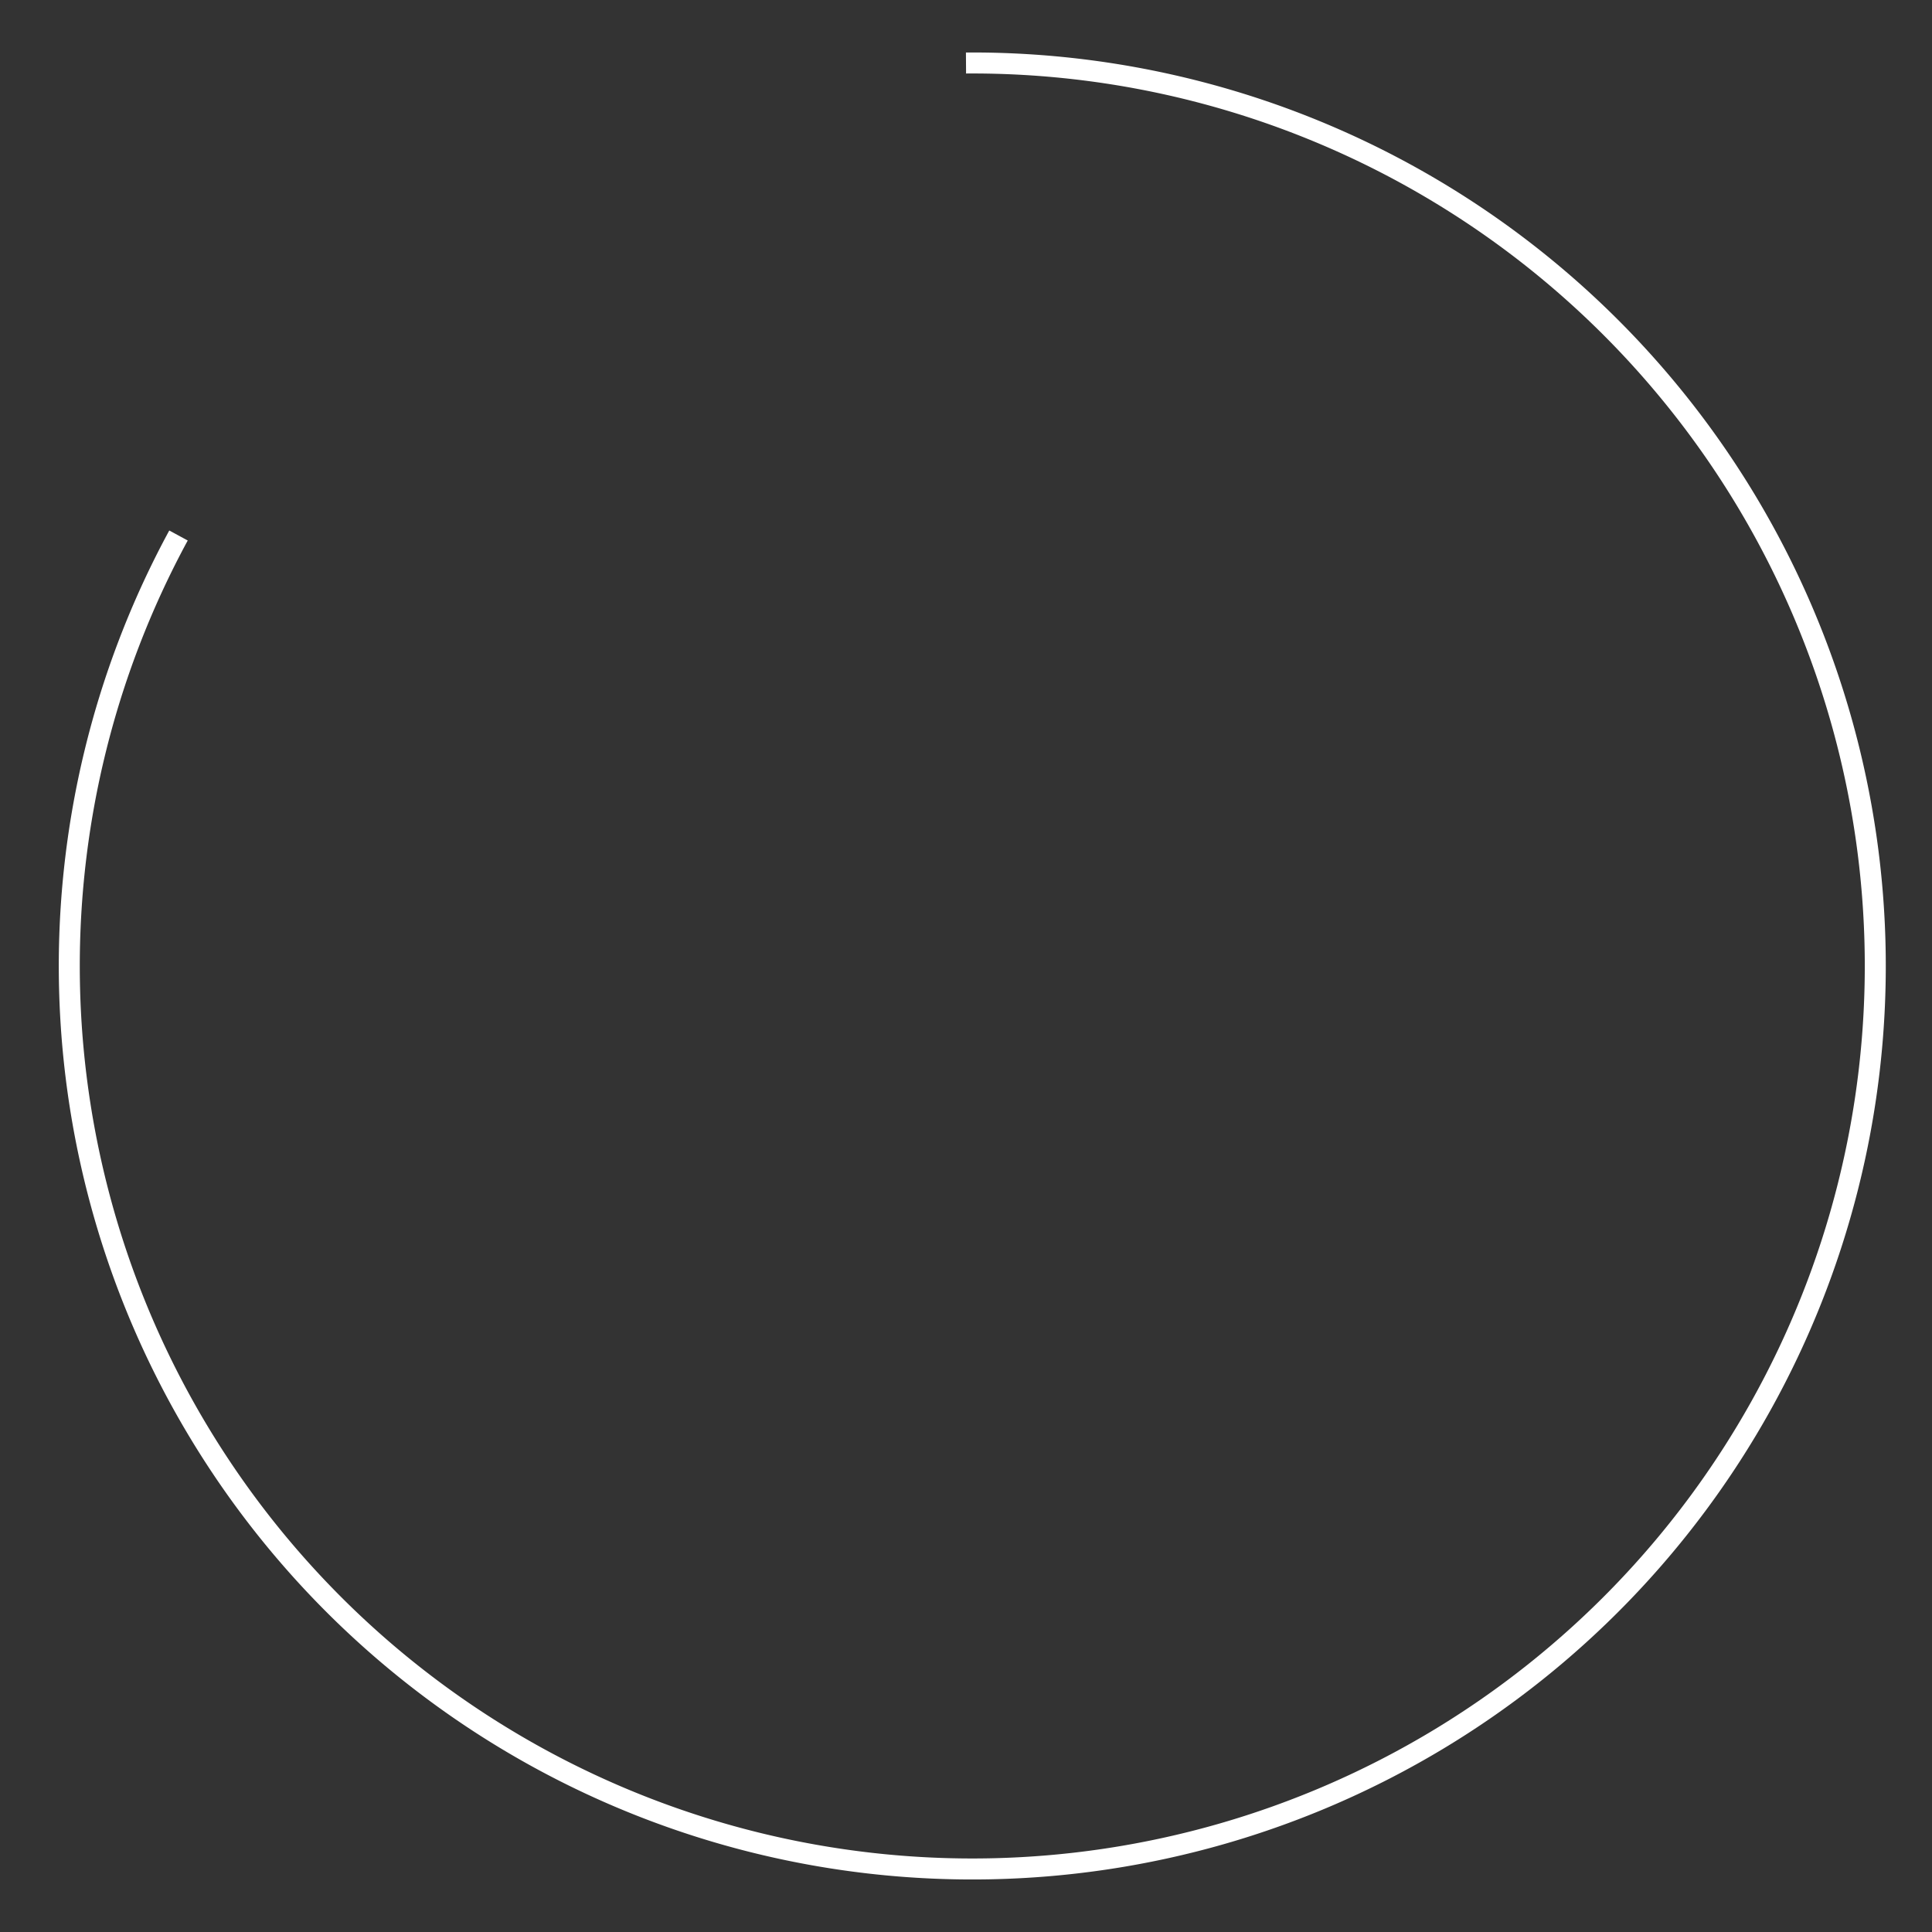 <svg width="184" height="184" fill="none" xmlns="http://www.w3.org/2000/svg">
  <rect width="100%" height="100%" fill="#333333" stroke="none"/>
  <path stroke="#fff" stroke-width="2" d="M 92 6 A 86 86 270 1 1 17 51" />
</svg>
